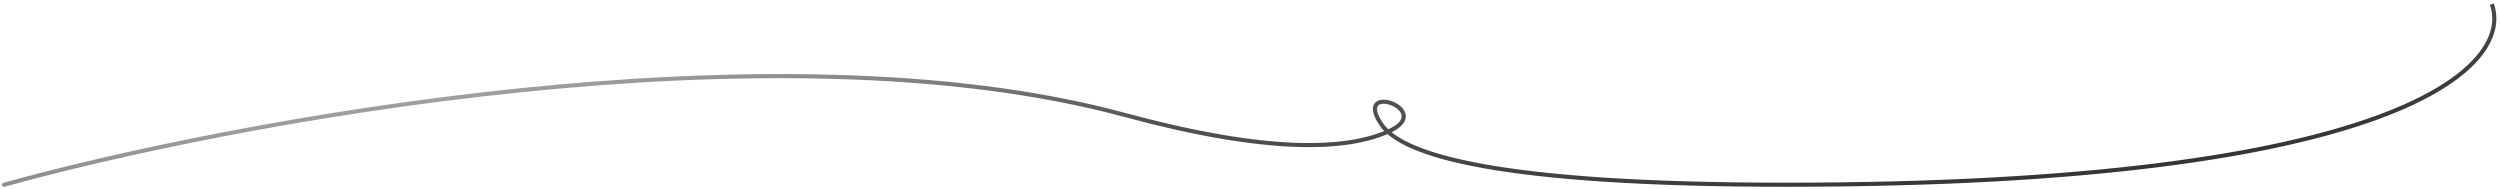 <svg width="609" height="46" viewBox="0 0 609 46" fill="none" xmlns="http://www.w3.org/2000/svg">
<path d="M0.866 44.518C0.6 44.592 0.444 44.867 0.518 45.133C0.592 45.4 0.867 45.556 1.134 45.482L0.866 44.518ZM336.463 30.242L336.878 29.963L336.463 30.242ZM1.134 45.482C28.775 37.822 75.598 27.778 126.201 22.547C176.815 17.316 231.158 16.907 273.869 28.483L274.131 27.517C231.242 15.893 176.752 16.317 126.099 21.553C75.436 26.789 28.558 36.845 0.866 44.518L1.134 45.482ZM273.869 28.483C309.207 38.06 328.296 37.053 338.53 32.441L338.12 31.529C328.221 35.99 309.427 37.084 274.131 27.517L273.869 28.483ZM336.049 30.521C337.408 32.541 339.938 34.466 343.998 36.226C348.064 37.988 353.708 39.603 361.357 40.974C376.655 43.718 400.039 45.5 435 45.5V44.5C400.062 44.5 376.746 42.718 361.533 39.99C353.927 38.626 348.365 37.028 344.395 35.308C340.42 33.585 338.086 31.758 336.878 29.963L336.049 30.521ZM435 45.5C510.22 45.5 554.623 38.166 579.573 28.969C592.046 24.371 599.702 19.291 603.905 14.388C608.12 9.47 608.878 4.701 607.47 0.829L606.53 1.171C607.789 4.632 607.18 9.03 603.145 13.737C599.098 18.459 591.621 23.462 579.227 28.031C554.444 37.167 510.18 44.5 435 44.5V45.5ZM338.53 32.441C341.466 31.119 342.662 29.545 342.422 27.95C342.307 27.188 341.868 26.524 341.303 25.991C340.735 25.456 340.012 25.026 339.263 24.731C338.514 24.437 337.714 24.268 336.983 24.278C336.26 24.288 335.539 24.476 335.038 24.972C334.516 25.488 334.328 26.239 334.488 27.158C334.645 28.063 335.143 29.174 336.049 30.521L336.878 29.963C336.009 28.671 335.596 27.695 335.473 26.987C335.352 26.293 335.515 25.907 335.741 25.683C335.987 25.439 336.411 25.286 336.997 25.278C337.573 25.27 338.244 25.405 338.897 25.662C339.549 25.918 340.157 26.286 340.617 26.719C341.079 27.154 341.362 27.628 341.433 28.099C341.565 28.97 340.983 30.239 338.12 31.529L338.53 32.441Z" fill="url(#paint0_linear_52_3487)"/>
<defs>
<linearGradient id="paint0_linear_52_3487" x1="581.678" y1="46.967" x2="565.404" y2="-73.906" gradientUnits="userSpaceOnUse">
<stop stop-color="#2C2C2C"/>
<stop offset="0.475" stop-color="#535353"/>
<stop offset="0.88" stop-color="#D9D9D9"/>
</linearGradient>
</defs>
</svg>
